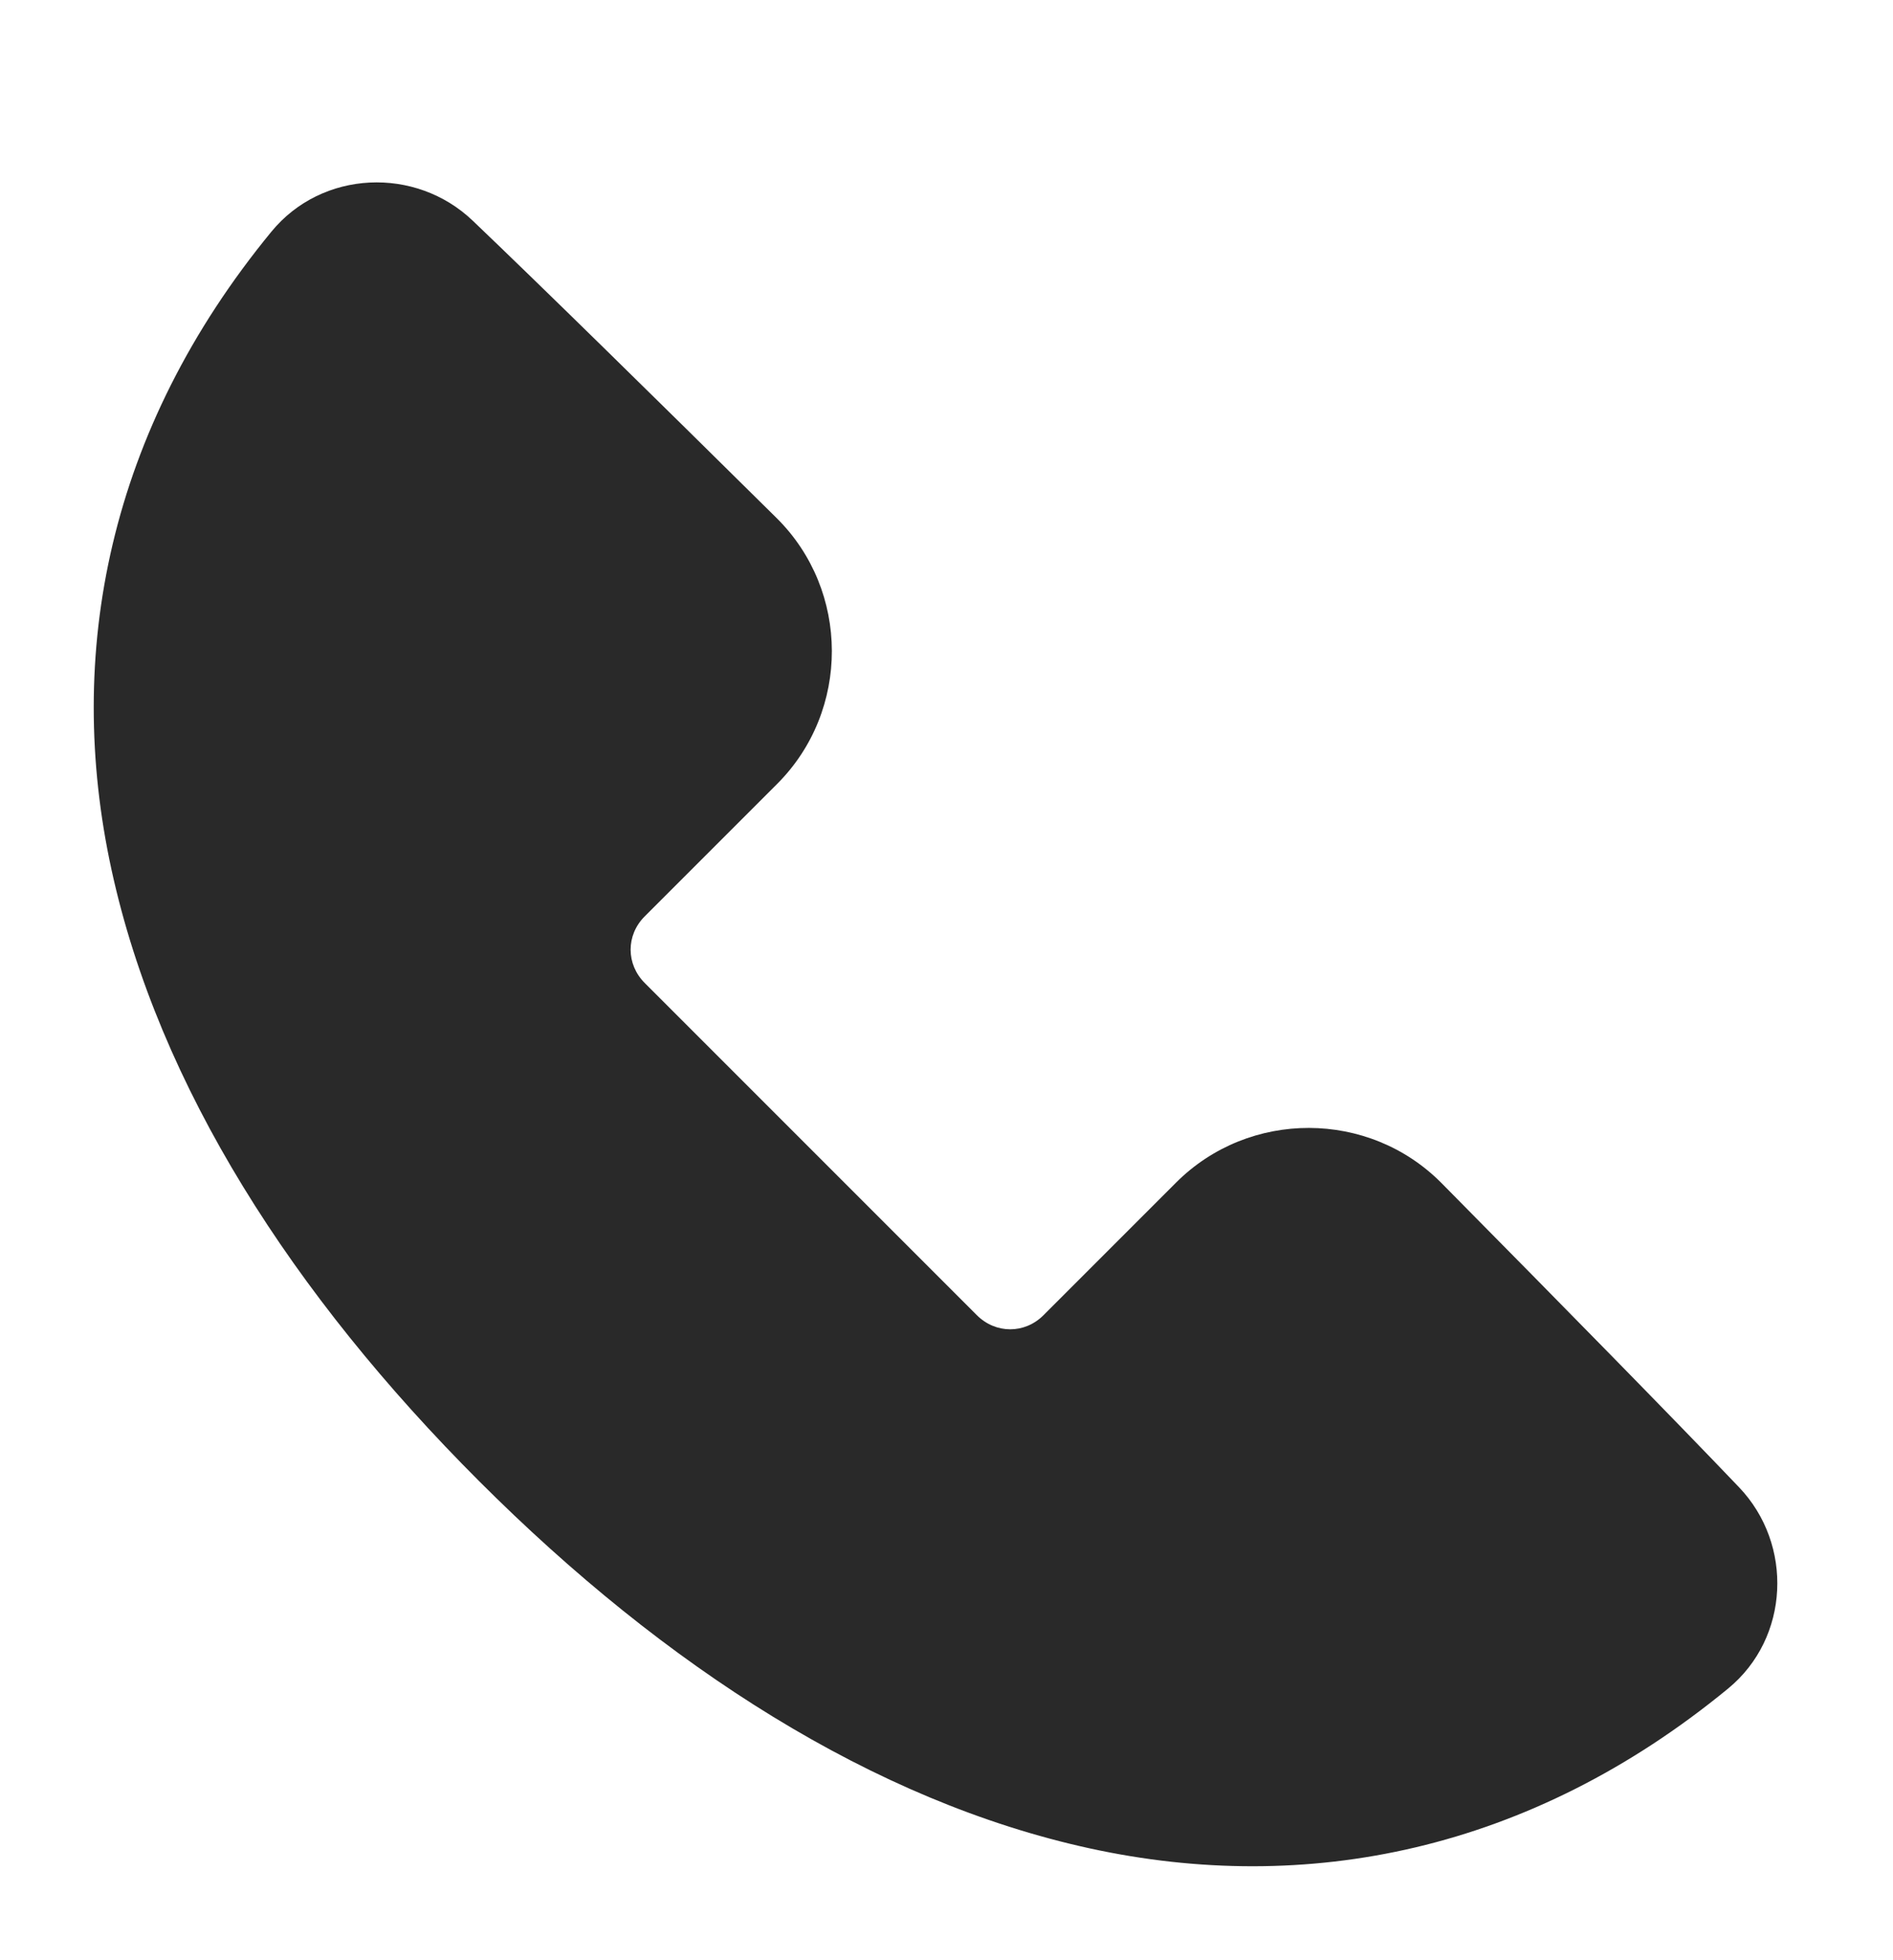 <?xml version="1.0" encoding="UTF-8"?> <svg xmlns="http://www.w3.org/2000/svg" width="370" height="383" viewBox="0 0 370 383" fill="none"><path d="M213.036 361.218C255.268 370.423 298.958 361.87 337.767 329.981C349.836 320.064 350.554 301.797 339.914 290.648C327.249 277.377 306.121 255.842 281.774 231.219C267.578 216.863 244.155 216.823 229.885 231.093L203.954 257.024C200.279 260.699 194.606 260.686 190.931 257.012L126.021 192.101C122.346 188.426 122.333 182.753 126.011 179.078L151.905 153.185C166.195 138.895 166.155 115.436 151.779 101.221C127.172 76.89 105.653 55.777 92.388 43.118C81.239 32.478 62.972 33.197 53.055 45.265C21.165 84.074 12.6 127.777 21.806 170.009C31.011 212.241 57.251 253.05 93.625 289.424C129.999 325.798 170.804 352.012 213.036 361.218Z" fill="#292929"></path></svg> 